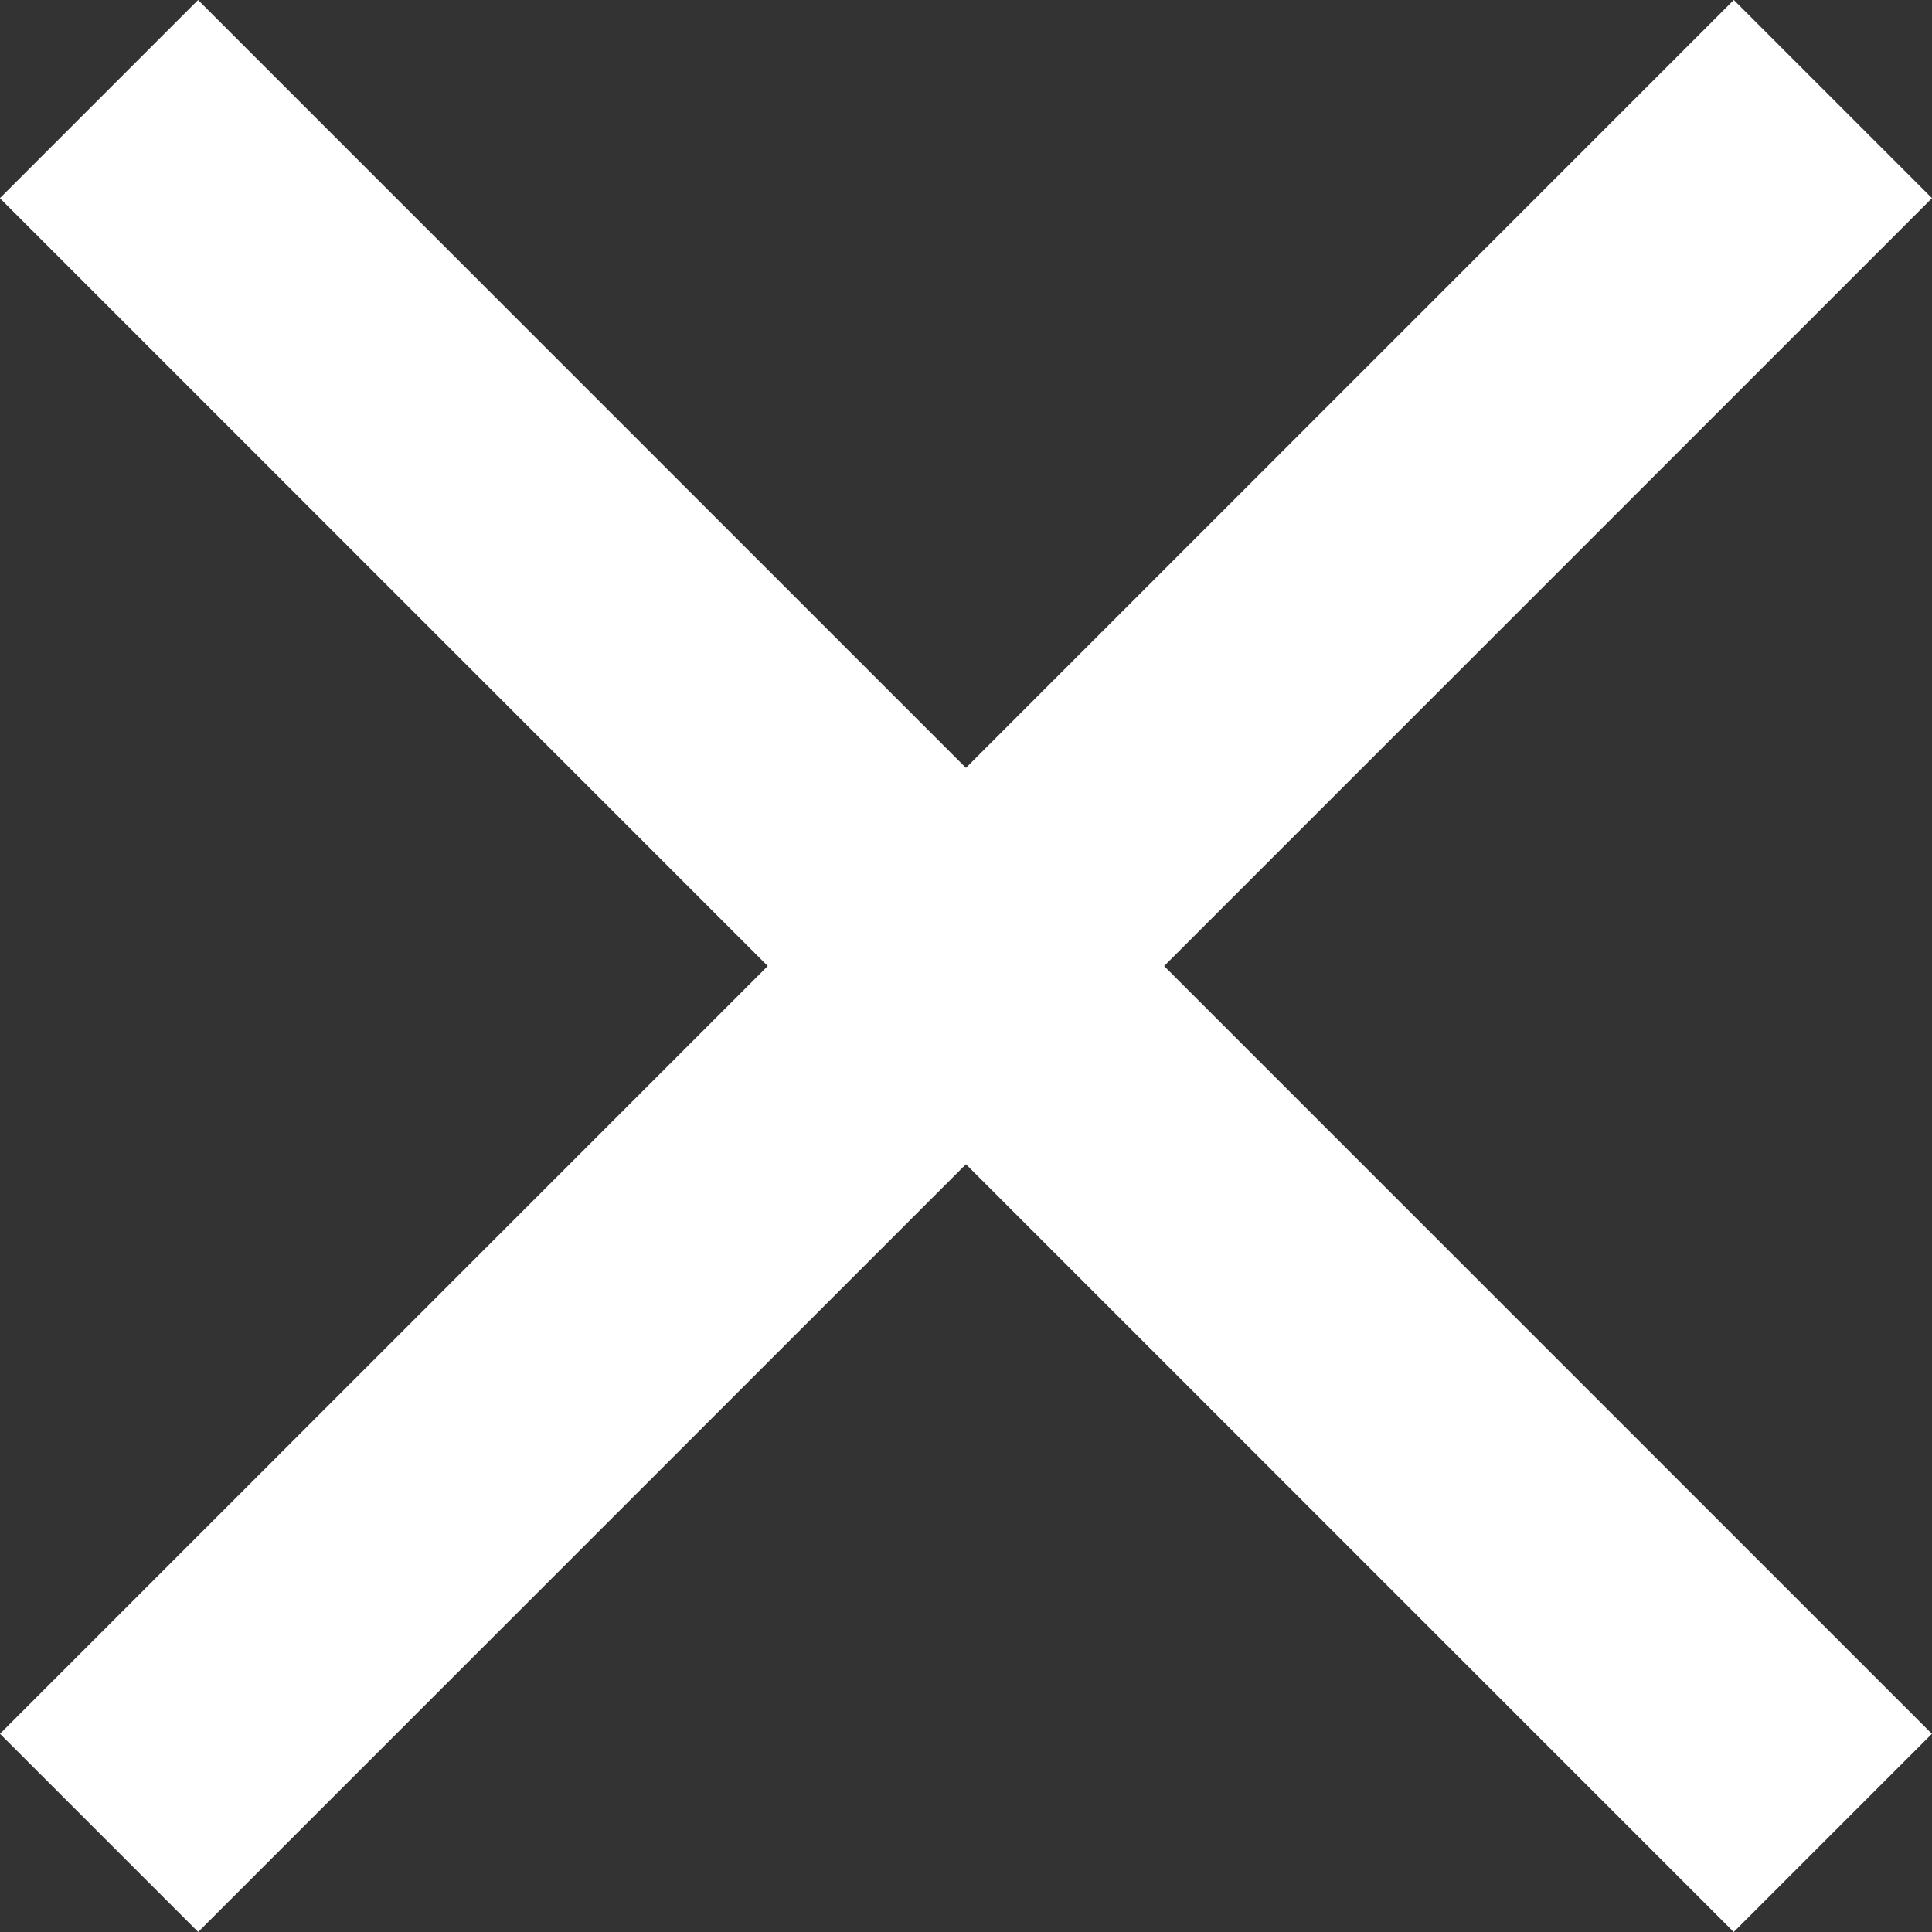 <svg xmlns="http://www.w3.org/2000/svg" width="15.137" height="15.137" viewBox="0 0 15.137 15.137">
  <rect x="0" y="0" width="15.137" height="15.137" fill="#333333" stroke="none"/>
  <g id="Grupo_121" data-name="Grupo 121" transform="translate(4002.577 -4299.423)">
    <rect id="Retângulo_178" data-name="Retângulo 178" width="19.211" height="2.196" transform="translate(-4002.577 4313.007) rotate(-45)" fill="#fff"/>
    <rect id="Retângulo_179" data-name="Retângulo 179" width="19.211" height="2.196" transform="translate(-4001.025 4299.423) rotate(45)" fill="#fff"/>
  </g>
</svg>
